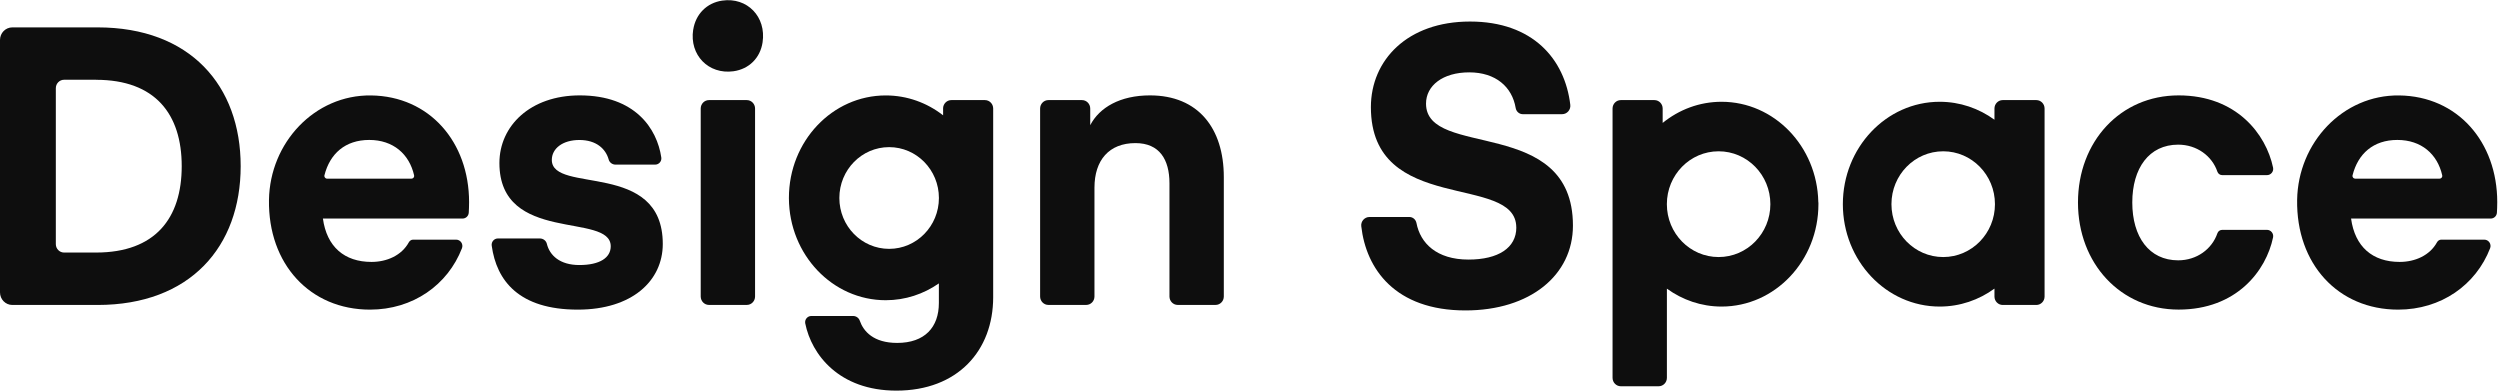 <svg width="567" height="89" viewBox="0 0 567 89" fill="none" xmlns="http://www.w3.org/2000/svg">
<path d="M0 66.297V9.07C0 7.488 1.25 6.21 2.799 6.21H22.133C43.136 6.21 54.585 19.423 54.585 37.688C54.585 55.953 43.127 69.166 22.133 69.166H2.799C1.25 69.166 0 67.889 0 66.306V66.297ZM21.778 18.088H14.528C13.502 18.088 12.662 18.946 12.662 19.995V55.372C12.662 56.42 13.502 57.278 14.528 57.278H21.778C35.233 57.278 41.214 49.48 41.214 37.688C41.214 25.896 35.224 18.098 21.778 18.098V18.088Z" fill="#0E0E0E"/>
<path d="M73.237 49.566C74.105 55.953 78.098 59.404 84.257 59.404C87.755 59.404 91.096 57.927 92.719 54.962C92.915 54.6 93.279 54.352 93.69 54.352H103.459C104.439 54.352 105.129 55.362 104.775 56.297C101.546 64.628 93.662 70.224 83.911 70.224C70.307 70.224 60.78 59.881 61.004 45.343C61.21 32.321 71.389 21.491 84.135 21.644C97.413 21.806 106.389 32.207 106.389 45.848C106.389 46.754 106.352 47.583 106.314 48.232C106.268 48.985 105.661 49.566 104.915 49.566H73.237ZM74.179 40.519H93.326C93.709 40.519 94.007 40.157 93.923 39.776C92.831 34.952 89.192 31.739 83.743 31.739C78.294 31.739 74.814 34.866 73.582 39.757C73.489 40.148 73.787 40.519 74.179 40.519Z" fill="#0E0E0E"/>
<path d="M112.911 54.085H122.456C123.184 54.085 123.847 54.571 124.024 55.286C124.658 57.898 126.944 60.11 131.395 60.11C136.079 60.11 138.514 58.422 138.514 55.858C138.514 48.06 113.266 55.41 113.266 36.973C113.266 28.546 120.292 21.634 131.488 21.634C144.057 21.634 149.021 29.185 149.982 35.715C150.113 36.573 149.441 37.335 148.592 37.335H139.597C138.888 37.335 138.235 36.868 138.048 36.172C137.367 33.741 135.23 31.749 131.404 31.749C127.579 31.749 125.153 33.703 125.153 36.268C125.153 44.066 150.318 36.268 150.318 55.334C150.318 63.666 143.376 70.224 131.05 70.224C117.716 70.224 112.612 63.685 111.521 55.715C111.399 54.857 112.062 54.085 112.911 54.085Z" fill="#0E0E0E"/>
<path d="M157.223 6.734C157.773 3.198 160.311 0.643 163.801 0.138C169.474 -0.682 173.822 3.808 172.954 9.594C172.422 13.16 169.866 15.676 166.339 16.163C160.694 16.935 156.327 12.483 157.213 6.734H157.223ZM160.787 22.702H169.381C170.407 22.702 171.247 23.56 171.247 24.609V67.25C171.247 68.299 170.407 69.156 169.381 69.156H160.787C159.761 69.156 158.921 68.299 158.921 67.25V24.609C158.921 23.56 159.761 22.702 160.787 22.702Z" fill="#0E0E0E"/>
<path d="M247.274 28.374C249.354 24.38 254.038 21.634 260.812 21.634C271.748 21.634 277.561 29.08 277.561 40.167V67.25C277.561 68.299 276.721 69.156 275.695 69.156H267.101C266.075 69.156 265.235 68.299 265.235 67.25V41.587C265.235 36.182 262.977 32.455 257.509 32.455C251.519 32.455 248.225 36.353 248.225 42.559V67.25C248.225 68.299 247.386 69.156 246.359 69.156H237.766C236.739 69.156 235.899 68.299 235.899 67.25V24.609C235.899 23.56 236.739 22.702 237.766 22.702H245.398C246.424 22.702 247.264 23.56 247.264 24.609V28.374H247.274Z" fill="#0E0E0E"/>
<path d="M343.893 51.606C343.893 39.194 310.918 48.947 310.918 24.304C310.918 13.665 319.167 4.885 333.396 4.885C347.625 4.885 354.913 13.379 356.144 23.78C356.275 24.905 355.398 25.896 354.288 25.896H345.358C344.556 25.896 343.884 25.286 343.753 24.476C342.951 19.728 339.246 16.411 333.228 16.411C327.21 16.411 323.422 19.423 323.422 23.503C323.422 36.096 356.742 26.163 356.742 51.168C356.742 62.426 347.019 70.406 332.36 70.406C316.414 70.406 309.827 60.996 308.735 51.311C308.604 50.196 309.491 49.214 310.592 49.214H319.652C320.445 49.214 321.107 49.805 321.257 50.596C322.125 55.134 325.801 58.871 333.051 58.871C339.816 58.871 343.902 56.211 343.902 51.597L343.893 51.606Z" fill="#0E0E0E"/>
<path d="M494.109 21.635C507.246 21.635 513.946 30.434 515.532 38.012C515.719 38.899 515.037 39.719 514.151 39.719H503.999C503.514 39.719 503.066 39.414 502.907 38.947C501.694 35.362 498.233 32.807 494.015 32.807C487.418 32.807 483.602 38.127 483.602 45.925C483.602 53.723 487.418 59.042 494.015 59.042C498.233 59.042 501.685 56.487 502.907 52.903C503.066 52.436 503.514 52.131 503.999 52.131H514.151C515.037 52.131 515.709 52.96 515.532 53.837C513.955 61.416 507.256 70.215 494.109 70.215C480.962 70.215 471.286 59.757 471.286 45.925C471.286 32.092 480.915 21.635 494.109 21.635Z" fill="#0E0E0E"/>
<path d="M533.223 49.566C534.091 55.953 538.084 59.404 544.242 59.404C547.741 59.404 551.082 57.926 552.705 54.962C552.901 54.599 553.265 54.352 553.676 54.352H563.445C564.425 54.352 565.115 55.362 564.761 56.296C561.532 64.628 553.648 70.224 543.897 70.224C530.293 70.224 520.766 59.881 520.99 45.343C521.195 32.321 531.375 21.491 544.121 21.644C557.399 21.806 566.375 32.206 566.375 45.848C566.375 46.754 566.337 47.583 566.3 48.231C566.254 48.984 565.647 49.566 564.901 49.566H533.223ZM534.156 40.519H553.302C553.685 40.519 553.984 40.157 553.9 39.776C552.808 34.952 549.169 31.739 543.72 31.739C538.271 31.739 534.79 34.866 533.559 39.757C533.465 40.147 533.764 40.519 534.156 40.519Z" fill="#0E0E0E"/>
<path d="M452.344 24.609V27.154C448.808 24.59 444.534 23.083 439.925 23.083C427.795 23.083 417.96 33.484 417.96 46.306C417.96 59.128 427.795 69.528 439.925 69.528C444.534 69.528 448.817 68.022 452.344 65.457V67.259C452.344 68.308 453.184 69.166 454.21 69.166H461.843C462.869 69.166 463.709 68.308 463.709 67.259V24.609C463.709 23.56 462.869 22.702 461.843 22.702H454.21C453.184 22.702 452.344 23.56 452.344 24.609ZM440.718 58.298C434.233 58.298 428.98 52.931 428.98 46.306C428.98 39.68 434.233 34.313 440.718 34.313C447.203 34.313 452.456 39.68 452.456 46.306C452.456 52.931 447.203 58.298 440.718 58.298Z" fill="#0E0E0E"/>
<path d="M412.399 45.934C412.399 45.877 412.39 45.82 412.39 45.753C412.11 33.188 402.397 23.083 390.444 23.083C385.415 23.083 380.787 24.876 377.092 27.878V24.609C377.092 23.56 376.252 22.702 375.226 22.702H367.593C366.567 22.702 365.727 23.56 365.727 24.609V85.696C365.727 86.745 366.567 87.603 367.593 87.603H376.187C377.213 87.603 378.053 86.745 378.053 85.696V65.467C381.58 68.022 385.853 69.528 390.453 69.528C402.583 69.528 412.418 59.128 412.418 46.306C412.418 46.21 412.418 46.115 412.418 46.02C412.418 45.991 412.418 45.962 412.418 45.924L412.399 45.934ZM389.782 58.298C383.297 58.298 378.044 52.931 378.044 46.306C378.044 39.68 383.297 34.313 389.782 34.313C396.267 34.313 401.52 39.68 401.52 46.306C401.52 52.931 396.267 58.298 389.782 58.298Z" fill="#0E0E0E"/>
<path d="M213.897 24.609V26.153C210.258 23.322 205.761 21.644 200.89 21.644C188.76 21.644 178.926 32.044 178.926 44.866C178.926 44.895 178.926 44.914 178.926 44.943V44.962C178.926 44.981 178.926 44.99 178.926 45.009C179 57.765 188.798 68.089 200.881 68.089C205.332 68.089 209.475 66.688 212.936 64.276V68.728C212.936 74.228 209.727 77.774 203.475 77.774C198.11 77.774 195.833 75.153 194.993 72.722C194.769 72.074 194.144 71.664 193.472 71.664H184.011C183.134 71.664 182.453 72.474 182.63 73.351C184.048 80.406 190.291 88.594 203.298 88.594C217.182 88.594 225.253 79.547 225.253 67.402V24.609C225.253 23.56 224.413 22.702 223.387 22.702H215.754C214.728 22.702 213.888 23.56 213.888 24.609H213.897ZM201.655 56.44C195.413 56.44 190.365 51.273 190.365 44.905C190.365 38.536 195.422 33.37 201.655 33.37C207.888 33.37 212.946 38.536 212.946 44.905C212.946 51.273 207.888 56.44 201.655 56.44Z" fill="#0E0E0E"/>
</svg>
